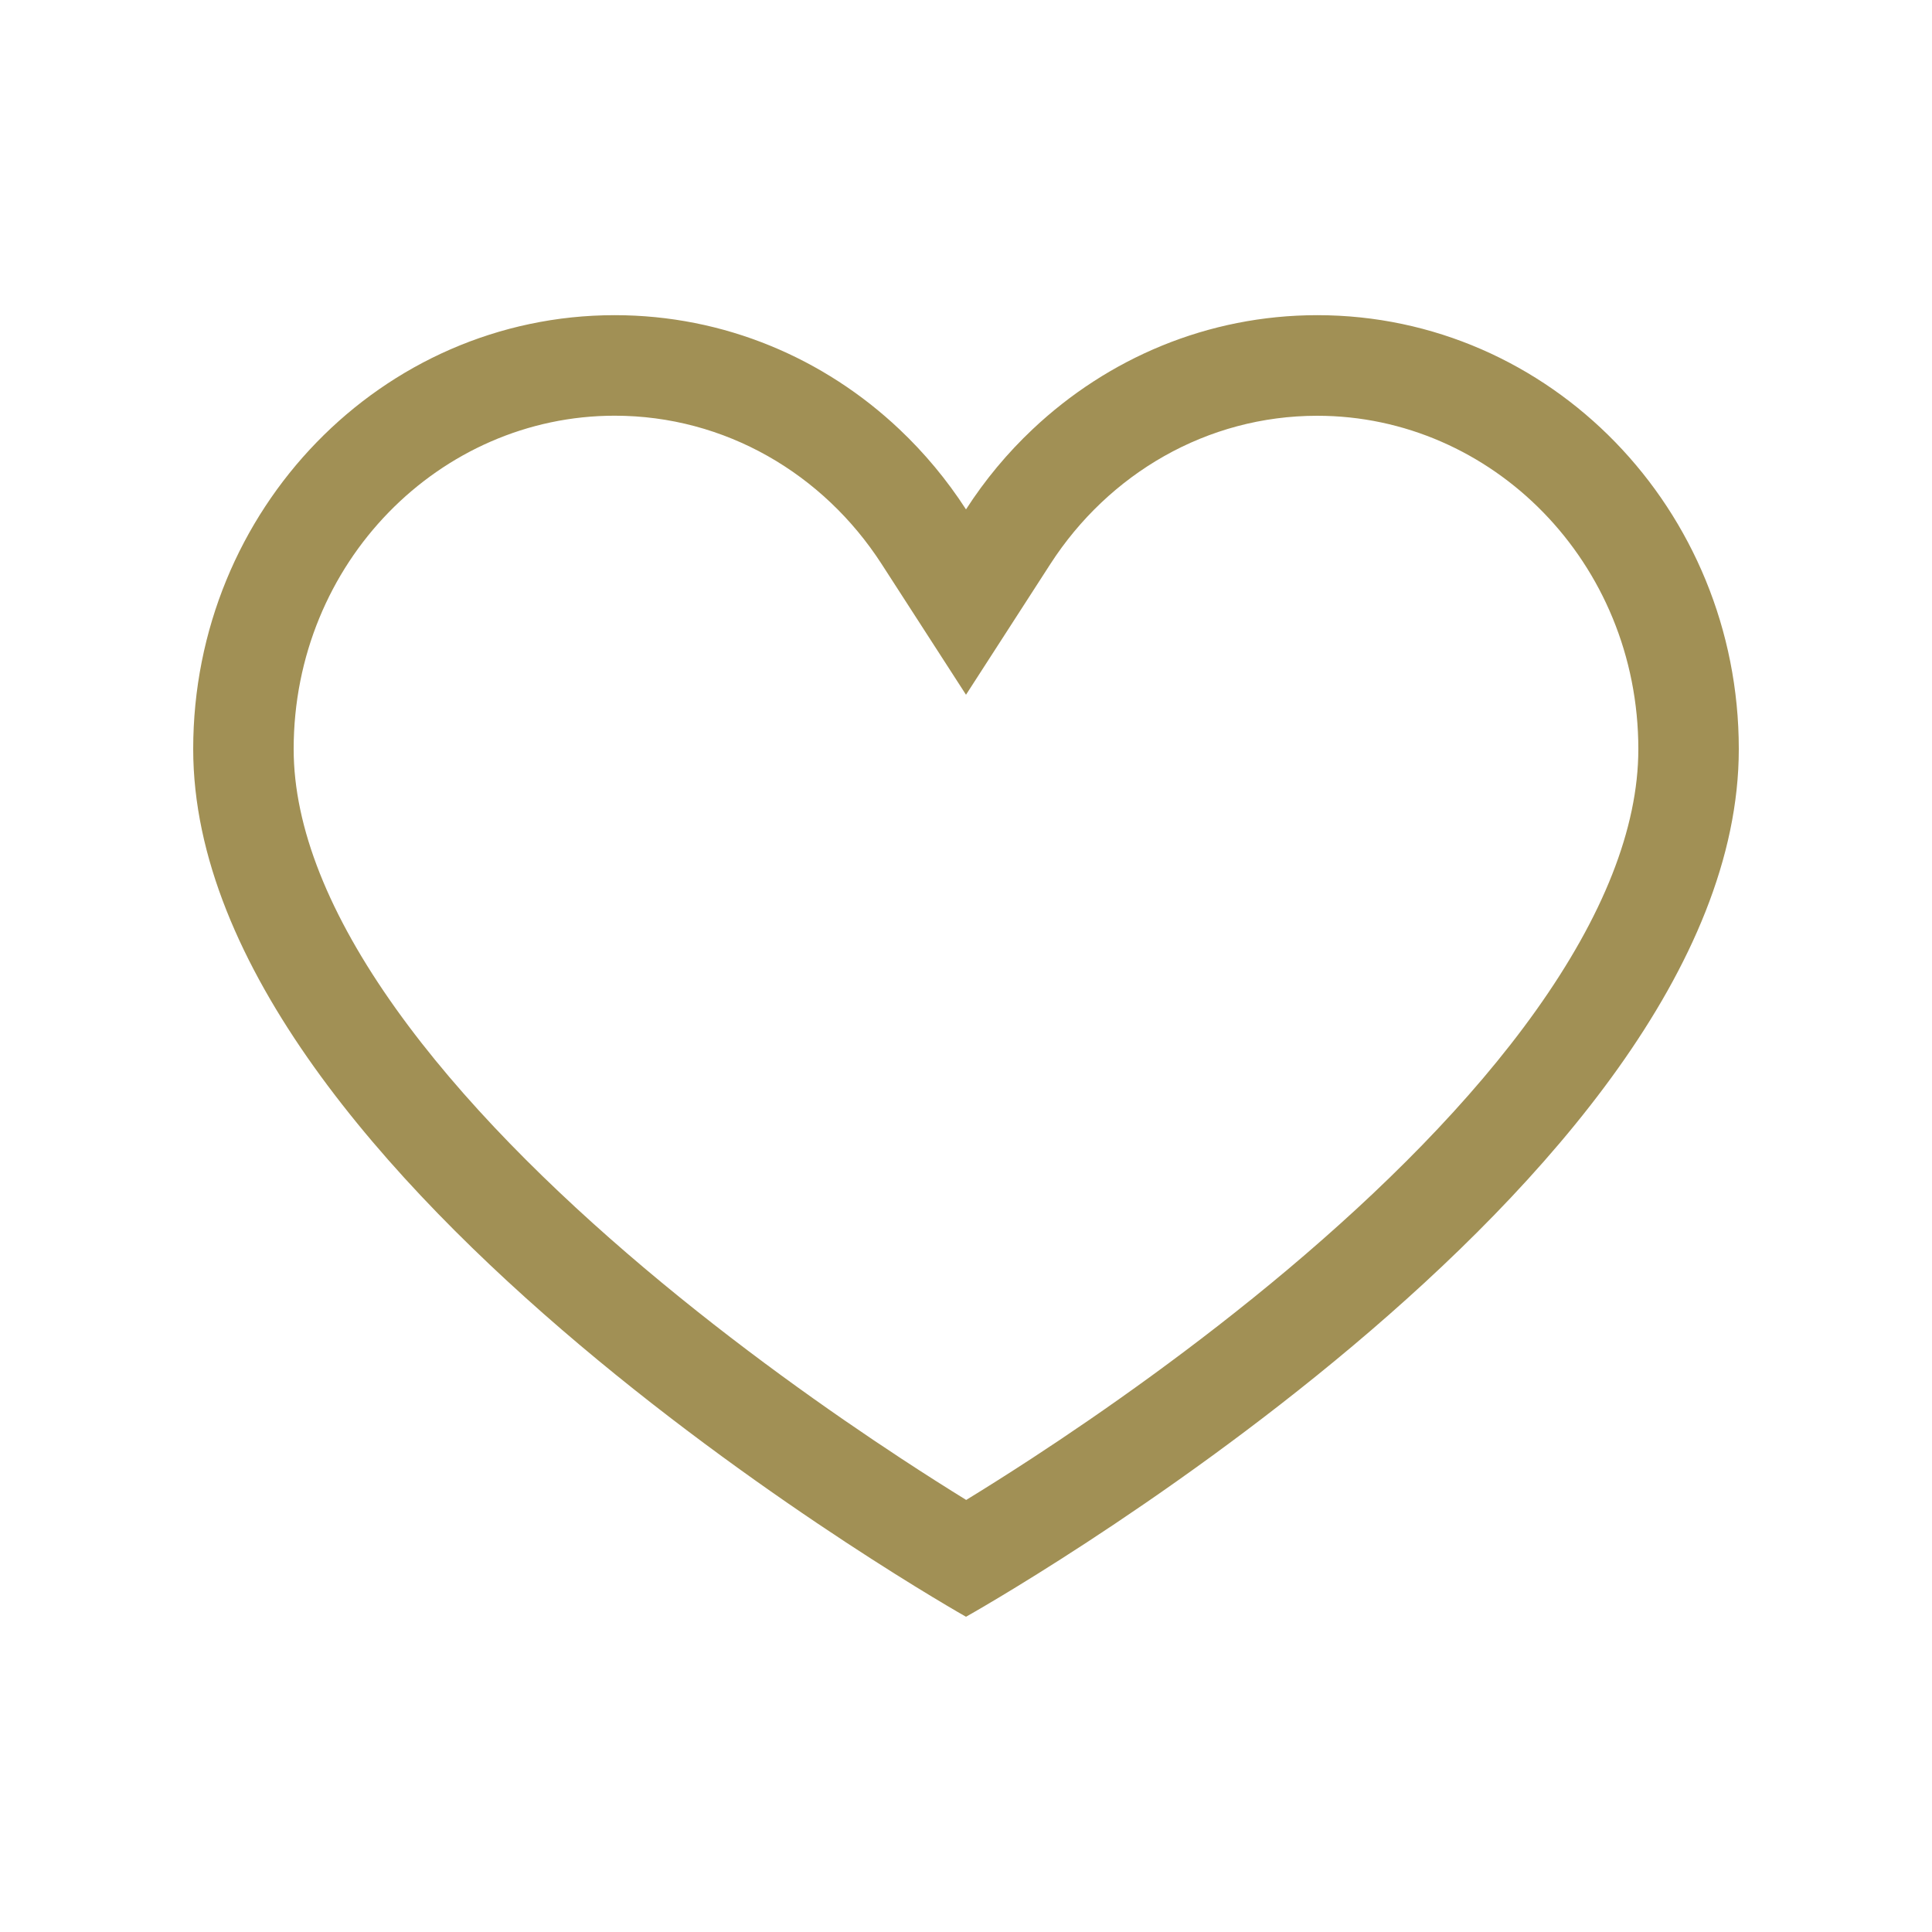 <svg fill="none" height="30" viewBox="0 0 30 30" width="30" xmlns="http://www.w3.org/2000/svg"><path clip-rule="evenodd" d="m15 10.788-1.311-2.031c-.905-1.402-2.432-2.302-4.144-2.302-2.711 0-4.985 2.275-4.985 5.177 0 1.219.553 2.581 1.585 4.028 1.021 1.431 2.415 2.811 3.861 4.031 1.439 1.214 2.885 2.232 3.976 2.949.395.26.741.478 1.021.651.28-.171.625-.388 1.019-.645 1.09-.712 2.536-1.725 3.974-2.934 1.445-1.216 2.838-2.592 3.858-4.026 1.03-1.447 1.586-2.818 1.586-4.053 0-2.902-2.274-5.177-4.986-5.177-1.712 0-3.239.9-4.144 2.302zm-0 14.317s-12-6.769-12-13.474c0-3.72 2.931-6.737 6.545-6.737 1.704 0 3.255.671 4.419 1.77.392.37.74.788 1.036 1.246.295-.458.643-.876 1.036-1.246 1.164-1.098 2.715-1.77 4.419-1.77 3.615 0 6.545 3.016 6.545 6.737 0 6.762-12 13.474-12 13.474z" fill="#a19055" fill-rule="evenodd"/></svg>